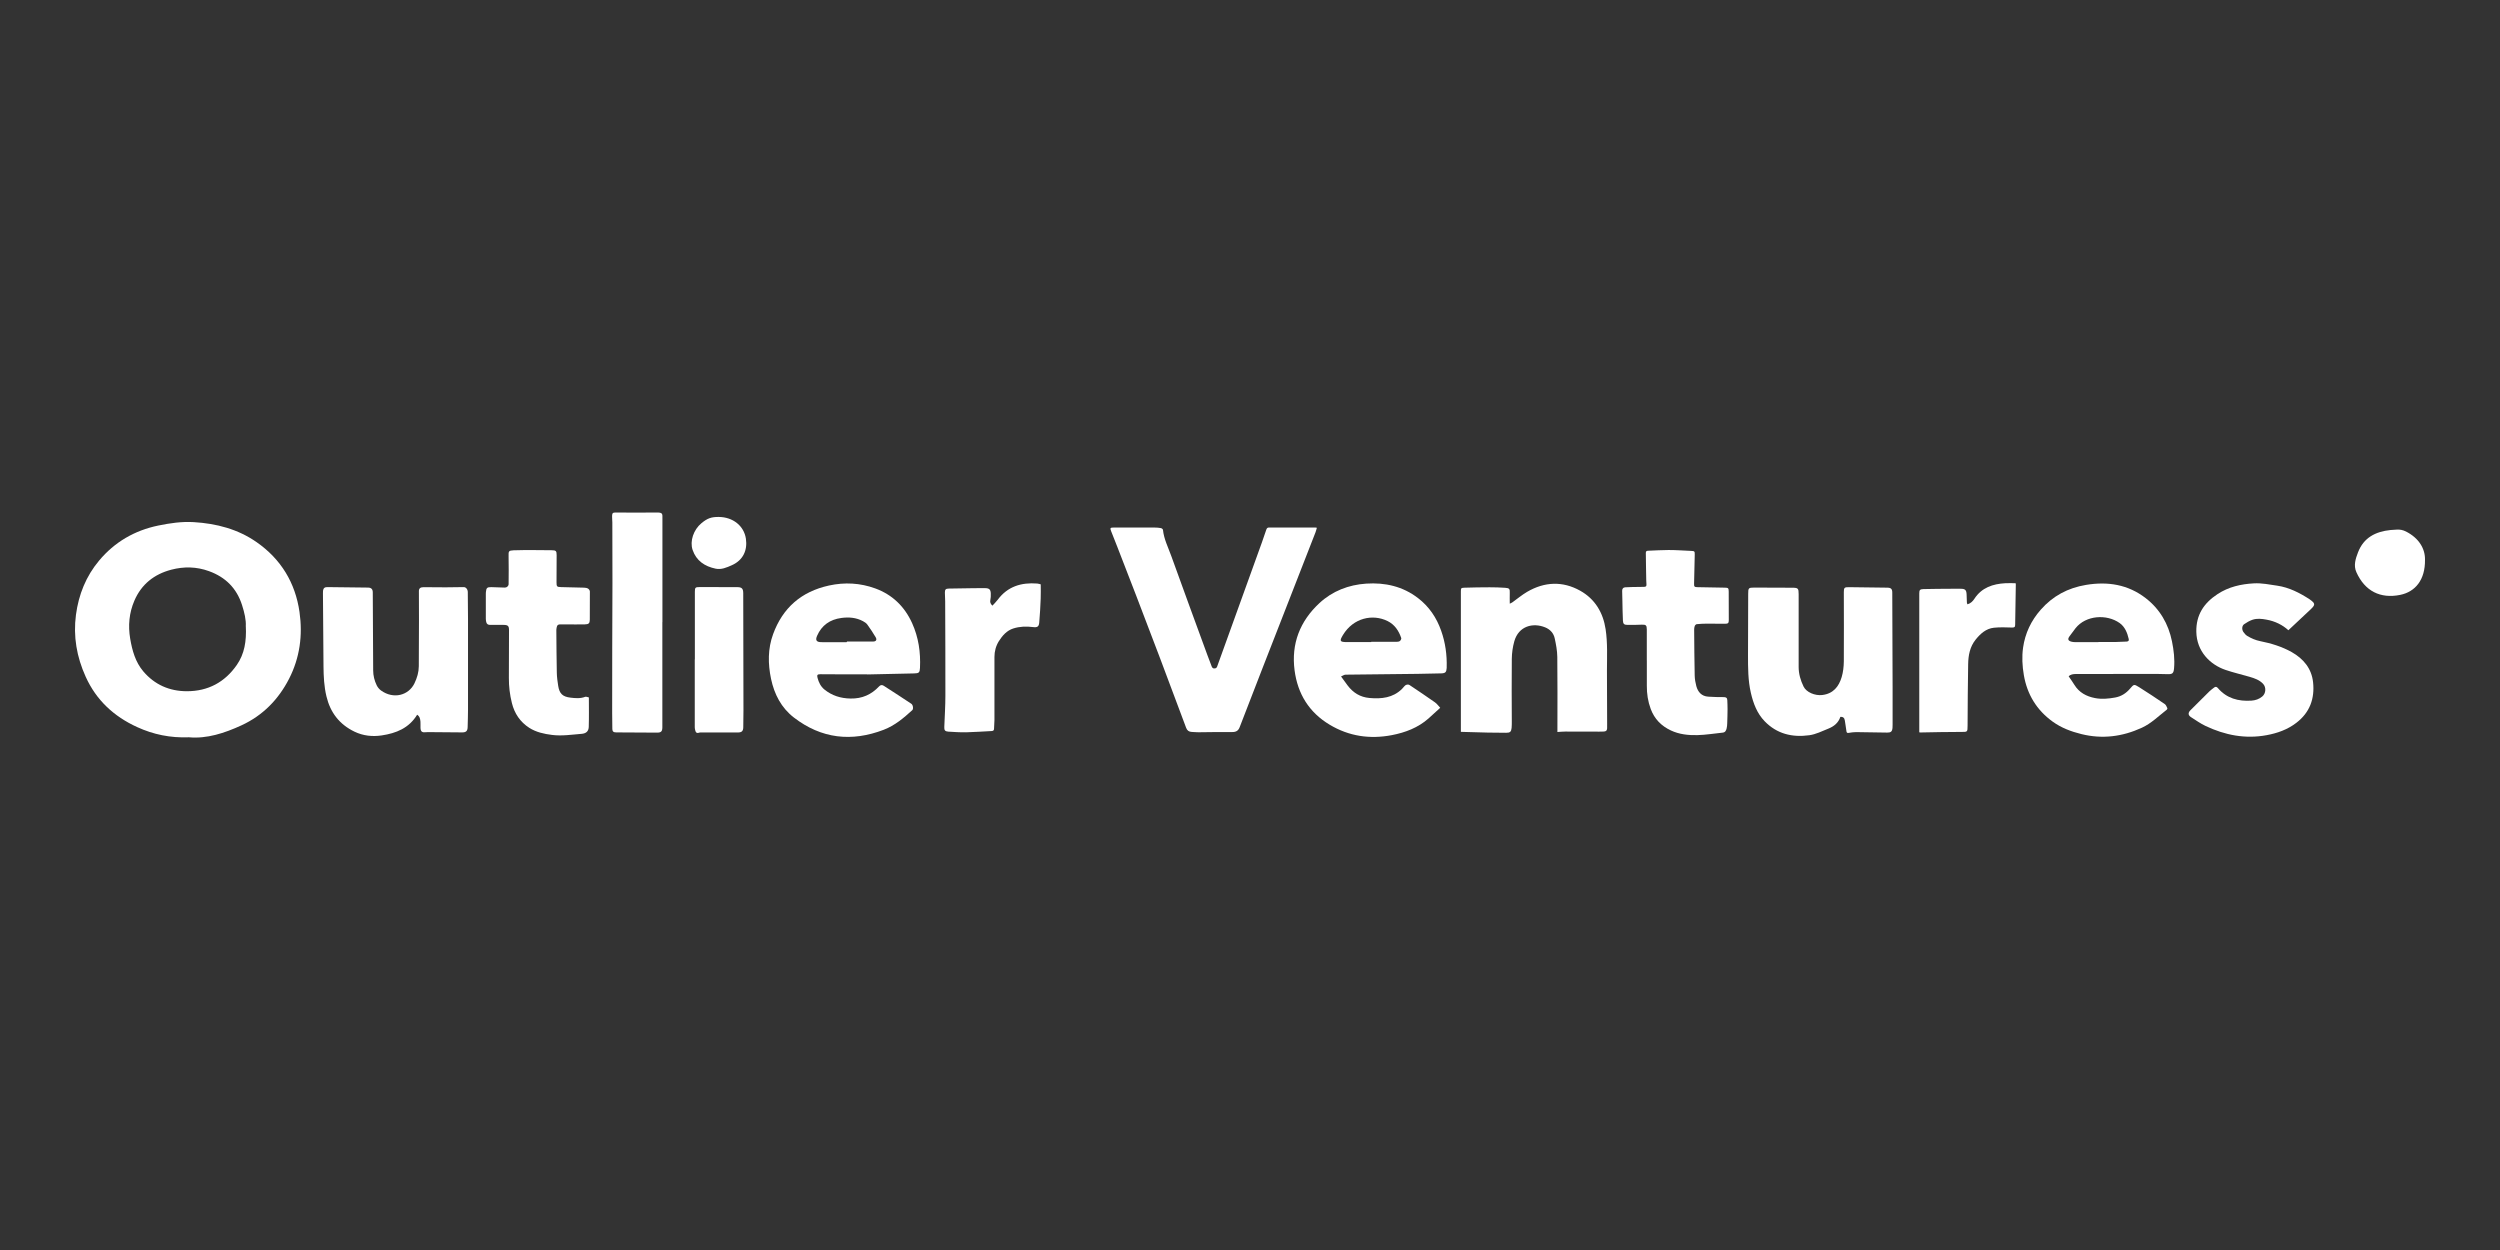 <svg width="200" height="100" viewBox="0 0 200 100" fill="none" xmlns="http://www.w3.org/2000/svg">
<rect x="0" y="0" width="200" height="100" fill="#333333" stroke="none"/>
<path d="M15.123 58.983C13.613 59.042 12.263 58.757 10.977 58.169C9.107 57.317 7.696 56.007 6.851 54.132C6.137 52.551 5.849 50.915 6.076 49.187C6.291 47.565 6.88 46.099 7.931 44.844C9.165 43.369 10.756 42.438 12.661 42.044C13.601 41.85 14.548 41.712 15.512 41.771C17.32 41.882 19.036 42.329 20.529 43.372C22.485 44.735 23.627 46.63 23.96 48.958C24.227 50.809 23.989 52.619 23.124 54.305C22.276 55.96 21.022 57.244 19.309 58.031C17.959 58.651 16.557 59.112 15.12 58.983H15.123ZM19.663 50.112C19.695 49.595 19.553 48.996 19.361 48.399C18.932 47.062 18.049 46.175 16.722 45.693C15.726 45.329 14.716 45.311 13.703 45.576C12.33 45.937 11.316 46.742 10.753 48.047C10.329 49.025 10.239 50.054 10.416 51.1C10.576 52.04 10.832 52.963 11.461 53.706C12.361 54.77 13.552 55.298 14.951 55.298C16.65 55.298 17.985 54.576 18.943 53.198C19.562 52.307 19.724 51.288 19.666 50.112H19.663Z" fill="white"/>
<path d="M105.35 42.223C105.312 42.346 105.286 42.467 105.242 42.582C104.45 44.615 103.657 46.648 102.864 48.678C102.243 50.268 101.622 51.858 101.003 53.447C100.504 54.728 100.01 56.013 99.514 57.294C99.401 57.59 99.288 57.887 99.171 58.181C99.07 58.443 98.898 58.566 98.591 58.563C97.688 58.551 96.782 58.575 95.879 58.581C95.699 58.581 95.519 58.563 95.336 58.554C95.115 58.542 94.973 58.448 94.892 58.228C94.201 56.368 93.507 54.511 92.804 52.657C92.174 50.994 91.541 49.331 90.903 47.671C90.403 46.369 89.898 45.067 89.393 43.769C89.228 43.343 89.059 42.919 88.891 42.496C88.789 42.241 88.818 42.203 89.1 42.203C90.186 42.203 91.271 42.203 92.357 42.203C92.531 42.203 92.706 42.217 92.877 42.249C92.938 42.261 93.031 42.335 93.037 42.385C93.112 43.128 93.455 43.789 93.701 44.477C94.651 47.121 95.624 49.757 96.587 52.395C96.704 52.713 96.82 53.03 96.945 53.342C96.968 53.4 97.049 53.477 97.101 53.474C97.2 53.474 97.31 53.486 97.368 53.333C98.562 50.01 99.761 46.692 100.96 43.372C101.079 43.043 101.192 42.711 101.302 42.379C101.34 42.27 101.387 42.2 101.526 42.2C102.766 42.203 104.005 42.2 105.245 42.203C105.271 42.203 105.297 42.211 105.353 42.223H105.35Z" fill="white"/>
<path d="M116.87 58.548C116.87 58.457 116.87 58.387 116.87 58.316C116.87 54.652 116.87 50.988 116.87 47.321C116.87 47.054 116.882 47.024 117.161 47.016C117.828 46.995 118.499 46.983 119.17 46.983C119.585 46.983 120 46.995 120.415 47.024C120.758 47.048 120.793 47.112 120.781 47.447C120.772 47.718 120.781 47.985 120.781 48.294C120.865 48.252 120.929 48.229 120.984 48.191C121.379 47.909 121.754 47.591 122.172 47.347C123.562 46.536 125.011 46.472 126.413 47.256C127.601 47.92 128.248 49.008 128.449 50.336C128.614 51.432 128.559 52.539 128.556 53.644C128.553 55.052 128.565 56.462 128.571 57.87C128.571 57.875 128.571 57.884 128.571 57.89C128.588 58.539 128.588 58.534 127.938 58.531C127.035 58.525 126.129 58.522 125.226 58.525C125.026 58.525 124.825 58.545 124.593 58.56V58.316C124.593 56.397 124.608 54.479 124.584 52.56C124.579 52.063 124.483 51.561 124.378 51.073C124.291 50.659 124.018 50.353 123.612 50.189C122.639 49.792 121.489 50.08 121.144 51.305C121.016 51.758 120.949 52.243 120.944 52.713C120.923 54.385 120.941 56.059 120.944 57.734C120.944 57.899 120.944 58.066 120.929 58.231C120.9 58.539 120.807 58.625 120.494 58.622C120.006 58.622 119.515 58.616 119.027 58.607C118.319 58.592 117.611 58.569 116.873 58.548H116.87Z" fill="white"/>
<path d="M147.23 57.346C147.071 57.831 146.717 58.113 146.252 58.298C145.756 58.495 145.279 58.745 144.742 58.819C143.372 59.007 142.15 58.71 141.174 57.702C140.561 57.07 140.262 56.268 140.068 55.425C139.838 54.429 139.841 53.418 139.841 52.407C139.841 50.773 139.85 49.14 139.856 47.506C139.856 47.039 139.882 47.007 140.349 47.007C141.36 47.007 142.373 47.007 143.383 47.018C143.851 47.021 143.892 47.071 143.892 47.541C143.892 49.481 143.892 51.417 143.892 53.356C143.892 53.912 144.045 54.429 144.284 54.922C144.507 55.384 145.204 55.672 145.785 55.601C146.661 55.495 147.108 54.925 147.335 54.164C147.454 53.765 147.5 53.333 147.506 52.913C147.521 51.067 147.506 49.222 147.506 47.377C147.506 47.013 147.55 46.968 147.927 46.974C148.946 46.986 149.962 46.998 150.982 47.013C151.278 47.016 151.382 47.115 151.382 47.406C151.394 49.965 151.4 52.525 151.408 55.084C151.408 56.042 151.408 57.003 151.408 57.961C151.408 58.052 151.408 58.146 151.4 58.237C151.371 58.528 151.266 58.613 150.97 58.607C150.145 58.592 149.324 58.575 148.499 58.569C148.299 58.569 148.099 58.595 147.901 58.63C147.788 58.651 147.733 58.622 147.718 58.516C147.692 58.34 147.666 58.163 147.64 57.987C147.622 57.87 147.602 57.752 147.585 57.635C147.556 57.446 147.46 57.332 147.23 57.352V57.346Z" fill="white"/>
<path d="M33.373 57.176C32.72 58.252 31.692 58.66 30.539 58.833C29.793 58.945 29.05 58.866 28.362 58.534C27.151 57.952 26.422 56.997 26.115 55.707C25.926 54.919 25.888 54.123 25.88 53.324C25.859 51.373 25.851 49.422 25.836 47.471C25.836 47.397 25.833 47.324 25.842 47.254C25.871 47.054 25.975 46.965 26.181 46.968C27.267 46.98 28.35 46.992 29.436 47.007C29.703 47.01 29.822 47.133 29.822 47.397C29.834 49.475 29.848 51.552 29.854 53.627C29.854 54.053 29.956 54.455 30.139 54.831C30.214 54.984 30.339 55.134 30.478 55.237C31.474 55.96 32.688 55.636 33.155 54.67C33.367 54.229 33.501 53.785 33.504 53.3C33.51 52.069 33.515 50.841 33.518 49.61C33.518 48.837 33.512 48.062 33.512 47.289C33.512 47.074 33.629 46.974 33.881 46.974C34.471 46.974 35.06 46.986 35.649 46.986C36.131 46.986 36.613 46.977 37.095 46.968C37.272 46.965 37.42 47.139 37.423 47.365C37.429 48.085 37.441 48.808 37.441 49.528C37.441 51.943 37.444 54.355 37.441 56.771C37.441 57.235 37.423 57.696 37.412 58.16C37.406 58.472 37.295 58.592 36.979 58.592C36.067 58.589 35.159 58.575 34.247 58.569C34.18 58.569 34.113 58.569 34.047 58.578C33.762 58.61 33.655 58.525 33.64 58.237C33.631 58.072 33.652 57.905 33.637 57.74C33.62 57.523 33.582 57.308 33.367 57.176H33.373Z" fill="white"/>
<path d="M107.286 54.12C107.484 54.391 107.646 54.62 107.812 54.84C108.25 55.419 108.816 55.775 109.562 55.839C110.523 55.924 111.426 55.83 112.155 55.119C112.225 55.049 112.292 54.975 112.353 54.896C112.457 54.764 112.643 54.72 112.776 54.811C113.45 55.263 114.129 55.716 114.791 56.183C114.96 56.3 115.082 56.48 115.218 56.624C114.878 56.932 114.579 57.214 114.272 57.485C113.436 58.219 112.431 58.601 111.351 58.81C109.591 59.148 107.922 58.904 106.38 57.981C104.723 56.991 103.814 55.507 103.567 53.63C103.288 51.502 103.994 49.692 105.559 48.244C106.592 47.286 107.887 46.783 109.304 46.689C110.808 46.592 112.219 46.907 113.438 47.844C114.327 48.526 114.922 49.407 115.291 50.453C115.63 51.408 115.764 52.39 115.735 53.397C115.735 53.412 115.735 53.424 115.735 53.439C115.712 53.771 115.636 53.859 115.302 53.87C114.667 53.891 114.031 53.903 113.395 53.909C111.479 53.929 109.562 53.947 107.646 53.973C107.533 53.973 107.423 54.059 107.278 54.12H107.286ZM109.699 51.367C109.699 51.367 109.699 51.355 109.699 51.346C110.367 51.346 111.037 51.346 111.705 51.346C111.801 51.346 111.917 51.335 111.99 51.282C112.054 51.235 112.12 51.108 112.1 51.044C111.903 50.462 111.572 49.963 111.003 49.683C109.824 49.102 108.273 49.416 107.434 50.803C107.138 51.294 107.188 51.367 107.771 51.367C108.413 51.367 109.057 51.367 109.699 51.367Z" fill="white"/>
<path d="M69.386 53.944C68.53 53.944 67.67 53.944 66.814 53.944C66.419 53.944 66.024 53.935 65.629 53.938C65.391 53.938 65.342 53.997 65.403 54.229C65.496 54.587 65.658 54.919 65.948 55.157C66.552 55.648 67.246 55.868 68.042 55.883C68.971 55.901 69.708 55.569 70.324 54.914C70.437 54.793 70.559 54.773 70.698 54.861C71.079 55.105 71.462 55.351 71.839 55.598C72.197 55.83 72.551 56.065 72.908 56.303C73.044 56.395 73.091 56.715 72.98 56.815C72.295 57.441 71.587 58.04 70.701 58.381C68.123 59.371 65.705 59.095 63.51 57.402C62.502 56.624 61.942 55.536 61.684 54.311C61.431 53.109 61.422 51.896 61.849 50.73C62.615 48.637 64.093 47.33 66.317 46.842C67.58 46.566 68.817 46.636 70.013 47.071C71.389 47.571 72.368 48.523 72.969 49.851C73.486 50.994 73.657 52.19 73.599 53.43C73.581 53.803 73.517 53.865 73.14 53.873C71.889 53.903 70.637 53.929 69.383 53.956C69.383 53.953 69.383 53.95 69.383 53.947L69.386 53.944ZM67.751 51.376C67.751 51.358 67.751 51.341 67.751 51.323C68.448 51.323 69.145 51.326 69.842 51.323C70.086 51.323 70.176 51.185 70.051 50.976C69.845 50.63 69.624 50.292 69.386 49.965C69.302 49.848 69.162 49.76 69.029 49.689C68.489 49.401 67.902 49.357 67.31 49.437C66.398 49.557 65.731 50.024 65.365 50.868C65.214 51.217 65.316 51.37 65.705 51.373C66.387 51.382 67.072 51.373 67.754 51.373L67.751 51.376Z" fill="white"/>
<path d="M165.495 54.108C165.652 54.341 165.812 54.558 165.951 54.787C166.329 55.401 166.912 55.713 167.597 55.845C168.134 55.951 168.68 55.898 169.214 55.801C169.702 55.713 170.091 55.46 170.408 55.087C170.707 54.737 170.721 54.72 171.113 54.964C171.813 55.401 172.501 55.863 173.183 56.327C173.282 56.395 173.331 56.538 173.389 56.656C173.401 56.682 173.375 56.747 173.346 56.771C172.696 57.276 172.106 57.873 171.343 58.222C169.792 58.933 168.19 59.142 166.511 58.727C165.69 58.525 164.912 58.231 164.227 57.74C162.937 56.815 162.171 55.554 161.907 54.006C161.782 53.28 161.744 52.539 161.846 51.811C162.008 50.668 162.485 49.654 163.26 48.776C164.227 47.677 165.429 47.033 166.883 46.792C168.628 46.501 170.245 46.763 171.65 47.847C172.786 48.723 173.474 49.907 173.758 51.308C173.903 52.022 173.99 52.742 173.924 53.474C173.886 53.876 173.787 53.95 173.378 53.932C172.809 53.906 172.24 53.915 171.671 53.915C169.81 53.915 167.946 53.92 166.085 53.92C165.85 53.92 165.635 53.953 165.49 54.111L165.495 54.108ZM167.876 51.373C167.876 51.373 167.876 51.364 167.876 51.358C168.352 51.358 168.825 51.361 169.302 51.358C169.575 51.355 169.85 51.338 170.123 51.326C170.251 51.32 170.332 51.267 170.3 51.126C170.187 50.624 169.99 50.139 169.569 49.842C168.541 49.116 166.877 49.21 166.044 50.256C165.876 50.468 165.713 50.688 165.556 50.909C165.397 51.132 165.446 51.264 165.716 51.335C165.806 51.358 165.902 51.37 165.992 51.37C166.622 51.373 167.249 51.37 167.879 51.37L167.876 51.373Z" fill="white"/>
<path d="M183.072 50.421C182.611 49.998 182.012 49.695 181.321 49.572C180.941 49.501 180.558 49.457 180.189 49.584C179.954 49.666 179.733 49.798 179.527 49.939C179.353 50.062 179.333 50.356 179.469 50.556C179.553 50.679 179.661 50.803 179.786 50.879C180.105 51.067 180.439 51.217 180.813 51.291C181.693 51.467 182.552 51.726 183.339 52.169C184.289 52.707 184.93 53.492 185.046 54.579C185.186 55.88 184.791 57.003 183.696 57.834C182.994 58.369 182.195 58.654 181.333 58.813C179.611 59.133 177.991 58.81 176.441 58.075C176.032 57.881 175.66 57.614 175.277 57.37C175.039 57.22 175.036 57.014 175.236 56.818C175.744 56.318 176.243 55.81 176.752 55.31C176.865 55.199 176.998 55.108 177.123 55.008C177.236 54.916 177.332 54.928 177.431 55.046C178.136 55.871 179.068 56.121 180.117 56.051C180.433 56.03 180.729 55.93 180.982 55.719C181.278 55.472 181.307 54.978 181.043 54.702C180.749 54.394 180.363 54.261 179.971 54.147C179.33 53.959 178.676 53.809 178.044 53.594C176.792 53.168 175.735 52.099 175.706 50.547C175.68 49.205 176.296 48.255 177.402 47.53C178.29 46.945 179.283 46.725 180.308 46.669C180.927 46.633 181.56 46.763 182.181 46.854C183.133 46.995 183.969 47.427 184.765 47.941C184.771 47.944 184.776 47.95 184.782 47.953C185.229 48.276 185.244 48.373 184.858 48.743C184.274 49.298 183.682 49.845 183.072 50.418V50.421Z" fill="white"/>
<path d="M131.744 52.839C131.744 52.014 131.744 51.185 131.744 50.359C131.744 50.016 131.668 49.96 131.326 49.974C130.951 49.992 130.577 49.995 130.199 49.992C129.935 49.989 129.848 49.919 129.834 49.654C129.807 49.152 129.805 48.649 129.793 48.147C129.787 47.856 129.781 47.565 129.773 47.274C129.767 47.098 129.854 46.989 130.028 46.983C130.408 46.965 130.789 46.954 131.172 46.954C131.831 46.954 131.715 46.977 131.7 46.419C131.68 45.693 131.68 44.965 131.666 44.236C131.666 44.101 131.724 44.062 131.843 44.059C132.391 44.039 132.94 44.001 133.489 44.001C134.084 44.001 134.679 44.045 135.277 44.071C135.571 44.086 135.582 44.095 135.579 44.383C135.565 45.144 135.547 45.902 135.527 46.66C135.518 46.936 135.544 46.971 135.823 46.974C136.546 46.986 137.269 46.995 137.992 47.013C138.259 47.018 138.294 47.051 138.297 47.318C138.306 48.085 138.306 48.852 138.303 49.619C138.303 49.842 138.247 49.901 138.009 49.901C137.522 49.904 137.031 49.889 136.543 49.892C136.276 49.892 136.009 49.907 135.742 49.933C135.681 49.939 135.603 50.018 135.579 50.08C135.542 50.177 135.533 50.286 135.533 50.392C135.542 51.608 135.55 52.825 135.576 54.044C135.582 54.326 135.632 54.611 135.704 54.884C135.835 55.363 136.125 55.698 136.662 55.733C137.077 55.76 137.493 55.772 137.905 55.769C138.094 55.769 138.178 55.836 138.184 56.016C138.192 56.254 138.207 56.492 138.204 56.73C138.204 57.106 138.189 57.485 138.178 57.861C138.172 57.999 138.166 58.14 138.131 58.272C138.091 58.434 138.027 58.589 137.818 58.61C137.138 58.678 136.462 58.795 135.783 58.81C135.06 58.827 134.34 58.751 133.666 58.434C132.9 58.072 132.359 57.52 132.06 56.724C131.834 56.118 131.741 55.498 131.747 54.858C131.75 54.182 131.747 53.509 131.747 52.833H131.741L131.744 52.839Z" fill="white"/>
<path d="M47.109 55.786C47.109 56.588 47.126 57.373 47.1 58.157C47.088 58.501 46.888 58.678 46.531 58.707C45.744 58.769 44.96 58.895 44.168 58.795C43.523 58.716 42.89 58.575 42.344 58.228C41.616 57.761 41.16 57.085 40.951 56.242C40.785 55.581 40.707 54.916 40.71 54.241C40.713 52.965 40.716 51.687 40.721 50.412C40.721 50.077 40.637 49.995 40.289 49.992C39.926 49.992 39.566 49.986 39.203 49.992C39.026 49.992 38.927 49.913 38.895 49.745C38.881 49.669 38.866 49.589 38.866 49.51C38.866 48.843 38.866 48.173 38.866 47.506C38.866 47.459 38.866 47.412 38.872 47.368C38.904 47.03 38.968 46.965 39.304 46.971C39.665 46.977 40.028 46.995 40.388 47.007C40.538 47.013 40.689 46.886 40.689 46.727C40.695 45.981 40.704 45.235 40.687 44.489C40.678 44.101 40.687 44.042 41.087 44.024C41.636 44.001 42.185 44.007 42.733 44.007C43.195 44.007 43.657 44.013 44.121 44.018C44.478 44.021 44.533 44.071 44.531 44.421C44.531 45.141 44.528 45.864 44.522 46.584C44.522 46.927 44.551 46.96 44.891 46.968C45.5 46.983 46.11 46.992 46.72 47.013C46.83 47.016 46.952 47.033 47.045 47.089C47.114 47.13 47.19 47.239 47.19 47.315C47.196 48.07 47.193 48.822 47.184 49.578C47.181 49.863 47.097 49.945 46.783 49.951C46.281 49.963 45.779 49.951 45.277 49.951C45.123 49.951 44.969 49.954 44.815 49.951C44.65 49.945 44.565 50.021 44.539 50.174C44.528 50.245 44.507 50.318 44.507 50.389C44.516 51.532 44.522 52.678 44.545 53.821C44.554 54.176 44.6 54.532 44.658 54.884C44.757 55.489 45.01 55.736 45.625 55.81C46.02 55.857 46.423 55.898 46.816 55.745C46.888 55.716 46.995 55.775 47.114 55.795L47.109 55.786Z" fill="white"/>
<path d="M52.988 49.778C52.988 52.093 52.988 54.405 52.988 56.721C52.988 57.217 52.994 57.714 52.988 58.207C52.982 58.525 52.875 58.613 52.553 58.61C51.467 58.601 50.384 58.592 49.298 58.592C49.097 58.592 48.99 58.531 48.987 58.328C48.981 57.893 48.973 57.455 48.973 57.02C48.973 55.322 48.973 53.624 48.978 51.922C48.981 50.171 48.993 48.417 48.996 46.666C48.996 45.038 48.99 43.413 48.987 41.785C48.987 41.615 48.961 41.441 48.967 41.271C48.976 41.039 49.031 41.001 49.263 41.001C50.34 41.004 51.42 41.021 52.497 41.001C53.043 40.989 52.994 41.109 52.994 41.503C52.994 44.259 52.994 47.018 52.994 49.775L52.988 49.778Z" fill="white"/>
<path d="M153.542 58.587V58.384C153.542 54.746 153.542 51.106 153.542 47.468C153.542 47.206 153.592 47.136 153.867 47.127C154.617 47.107 155.366 47.107 156.118 47.101C156.353 47.101 156.585 47.104 156.82 47.101C157.209 47.095 157.314 47.189 157.328 47.562C157.337 47.773 157.34 47.985 157.351 48.194C157.351 48.238 157.375 48.282 157.395 48.346C157.648 48.276 157.825 48.097 157.947 47.909C158.533 47.007 159.422 46.713 160.435 46.657C160.702 46.642 160.969 46.657 161.248 46.657C161.254 46.692 161.265 46.722 161.265 46.751C161.248 47.829 161.227 48.908 161.213 49.983C161.213 50.168 161.146 50.209 160.96 50.203C160.478 50.189 159.993 50.168 159.517 50.218C158.876 50.286 158.429 50.7 158.048 51.173C157.595 51.737 157.465 52.422 157.453 53.115C157.421 54.755 157.418 56.395 157.407 58.034C157.404 58.584 157.407 58.554 156.849 58.554C155.772 58.551 154.695 58.581 153.615 58.598C153.603 58.598 153.589 58.592 153.545 58.584L153.542 58.587Z" fill="white"/>
<path d="M79.391 48.455C79.539 48.291 79.693 48.147 79.818 47.979C80.608 46.916 81.702 46.584 82.98 46.683C83.087 46.692 83.189 46.73 83.258 46.748C83.258 47.124 83.273 47.506 83.255 47.885C83.229 48.526 83.197 49.166 83.139 49.804C83.11 50.142 82.98 50.209 82.637 50.165C82.106 50.098 81.571 50.115 81.066 50.277C80.549 50.441 80.201 50.835 79.916 51.282C79.67 51.673 79.556 52.102 79.556 52.563C79.559 54.244 79.556 55.921 79.556 57.602C79.556 57.825 79.525 58.052 79.525 58.275C79.525 58.416 79.475 58.478 79.33 58.484C78.648 58.516 77.968 58.569 77.286 58.584C76.813 58.592 76.337 58.56 75.861 58.531C75.599 58.513 75.532 58.416 75.544 58.154C75.576 57.317 75.631 56.477 75.631 55.639C75.637 53.127 75.622 50.615 75.614 48.1C75.614 47.868 75.591 47.638 75.591 47.406C75.591 47.165 75.651 47.092 75.895 47.086C76.572 47.068 77.248 47.062 77.925 47.054C78.212 47.051 78.5 47.054 78.787 47.051C79.135 47.051 79.252 47.151 79.263 47.486C79.269 47.662 79.263 47.844 79.225 48.017C79.194 48.182 79.237 48.3 79.391 48.452V48.455Z" fill="white"/>
<path d="M55.589 52.742C55.589 50.944 55.589 49.146 55.589 47.347C55.589 46.998 55.627 46.965 55.981 46.965C56.98 46.965 57.976 46.968 58.975 46.971C59.346 46.971 59.457 47.086 59.459 47.453C59.465 50.58 59.471 53.706 59.477 56.835C59.477 57.285 59.471 57.734 59.462 58.184C59.457 58.487 59.338 58.598 59.03 58.598C58.066 58.598 57.102 58.598 56.138 58.598C56.071 58.598 55.999 58.587 55.938 58.61C55.734 58.689 55.653 58.589 55.615 58.413C55.598 58.337 55.581 58.257 55.581 58.181C55.581 56.368 55.581 54.558 55.581 52.745H55.592L55.589 52.742Z" fill="white"/>
<path d="M194 44.782C194.021 46.398 193.216 47.347 192.014 47.591C190.432 47.912 189.189 47.295 188.507 45.767C188.272 45.238 188.443 44.7 188.641 44.189C189.094 43.008 190.043 42.526 191.242 42.402C191.402 42.385 191.562 42.385 191.721 42.37C191.988 42.349 192.235 42.399 192.476 42.52C193.524 43.052 194.018 43.907 194 44.782Z" fill="white"/>
<path d="M57.508 41.356C58.629 41.368 59.515 42.059 59.672 43.093C59.811 44.027 59.442 44.824 58.542 45.22C58.13 45.402 57.712 45.59 57.25 45.493C56.379 45.311 55.706 44.865 55.409 43.995C55.171 43.29 55.485 42.376 56.115 41.856C56.591 41.462 56.905 41.35 57.508 41.356Z" fill="white"/>
</svg>
